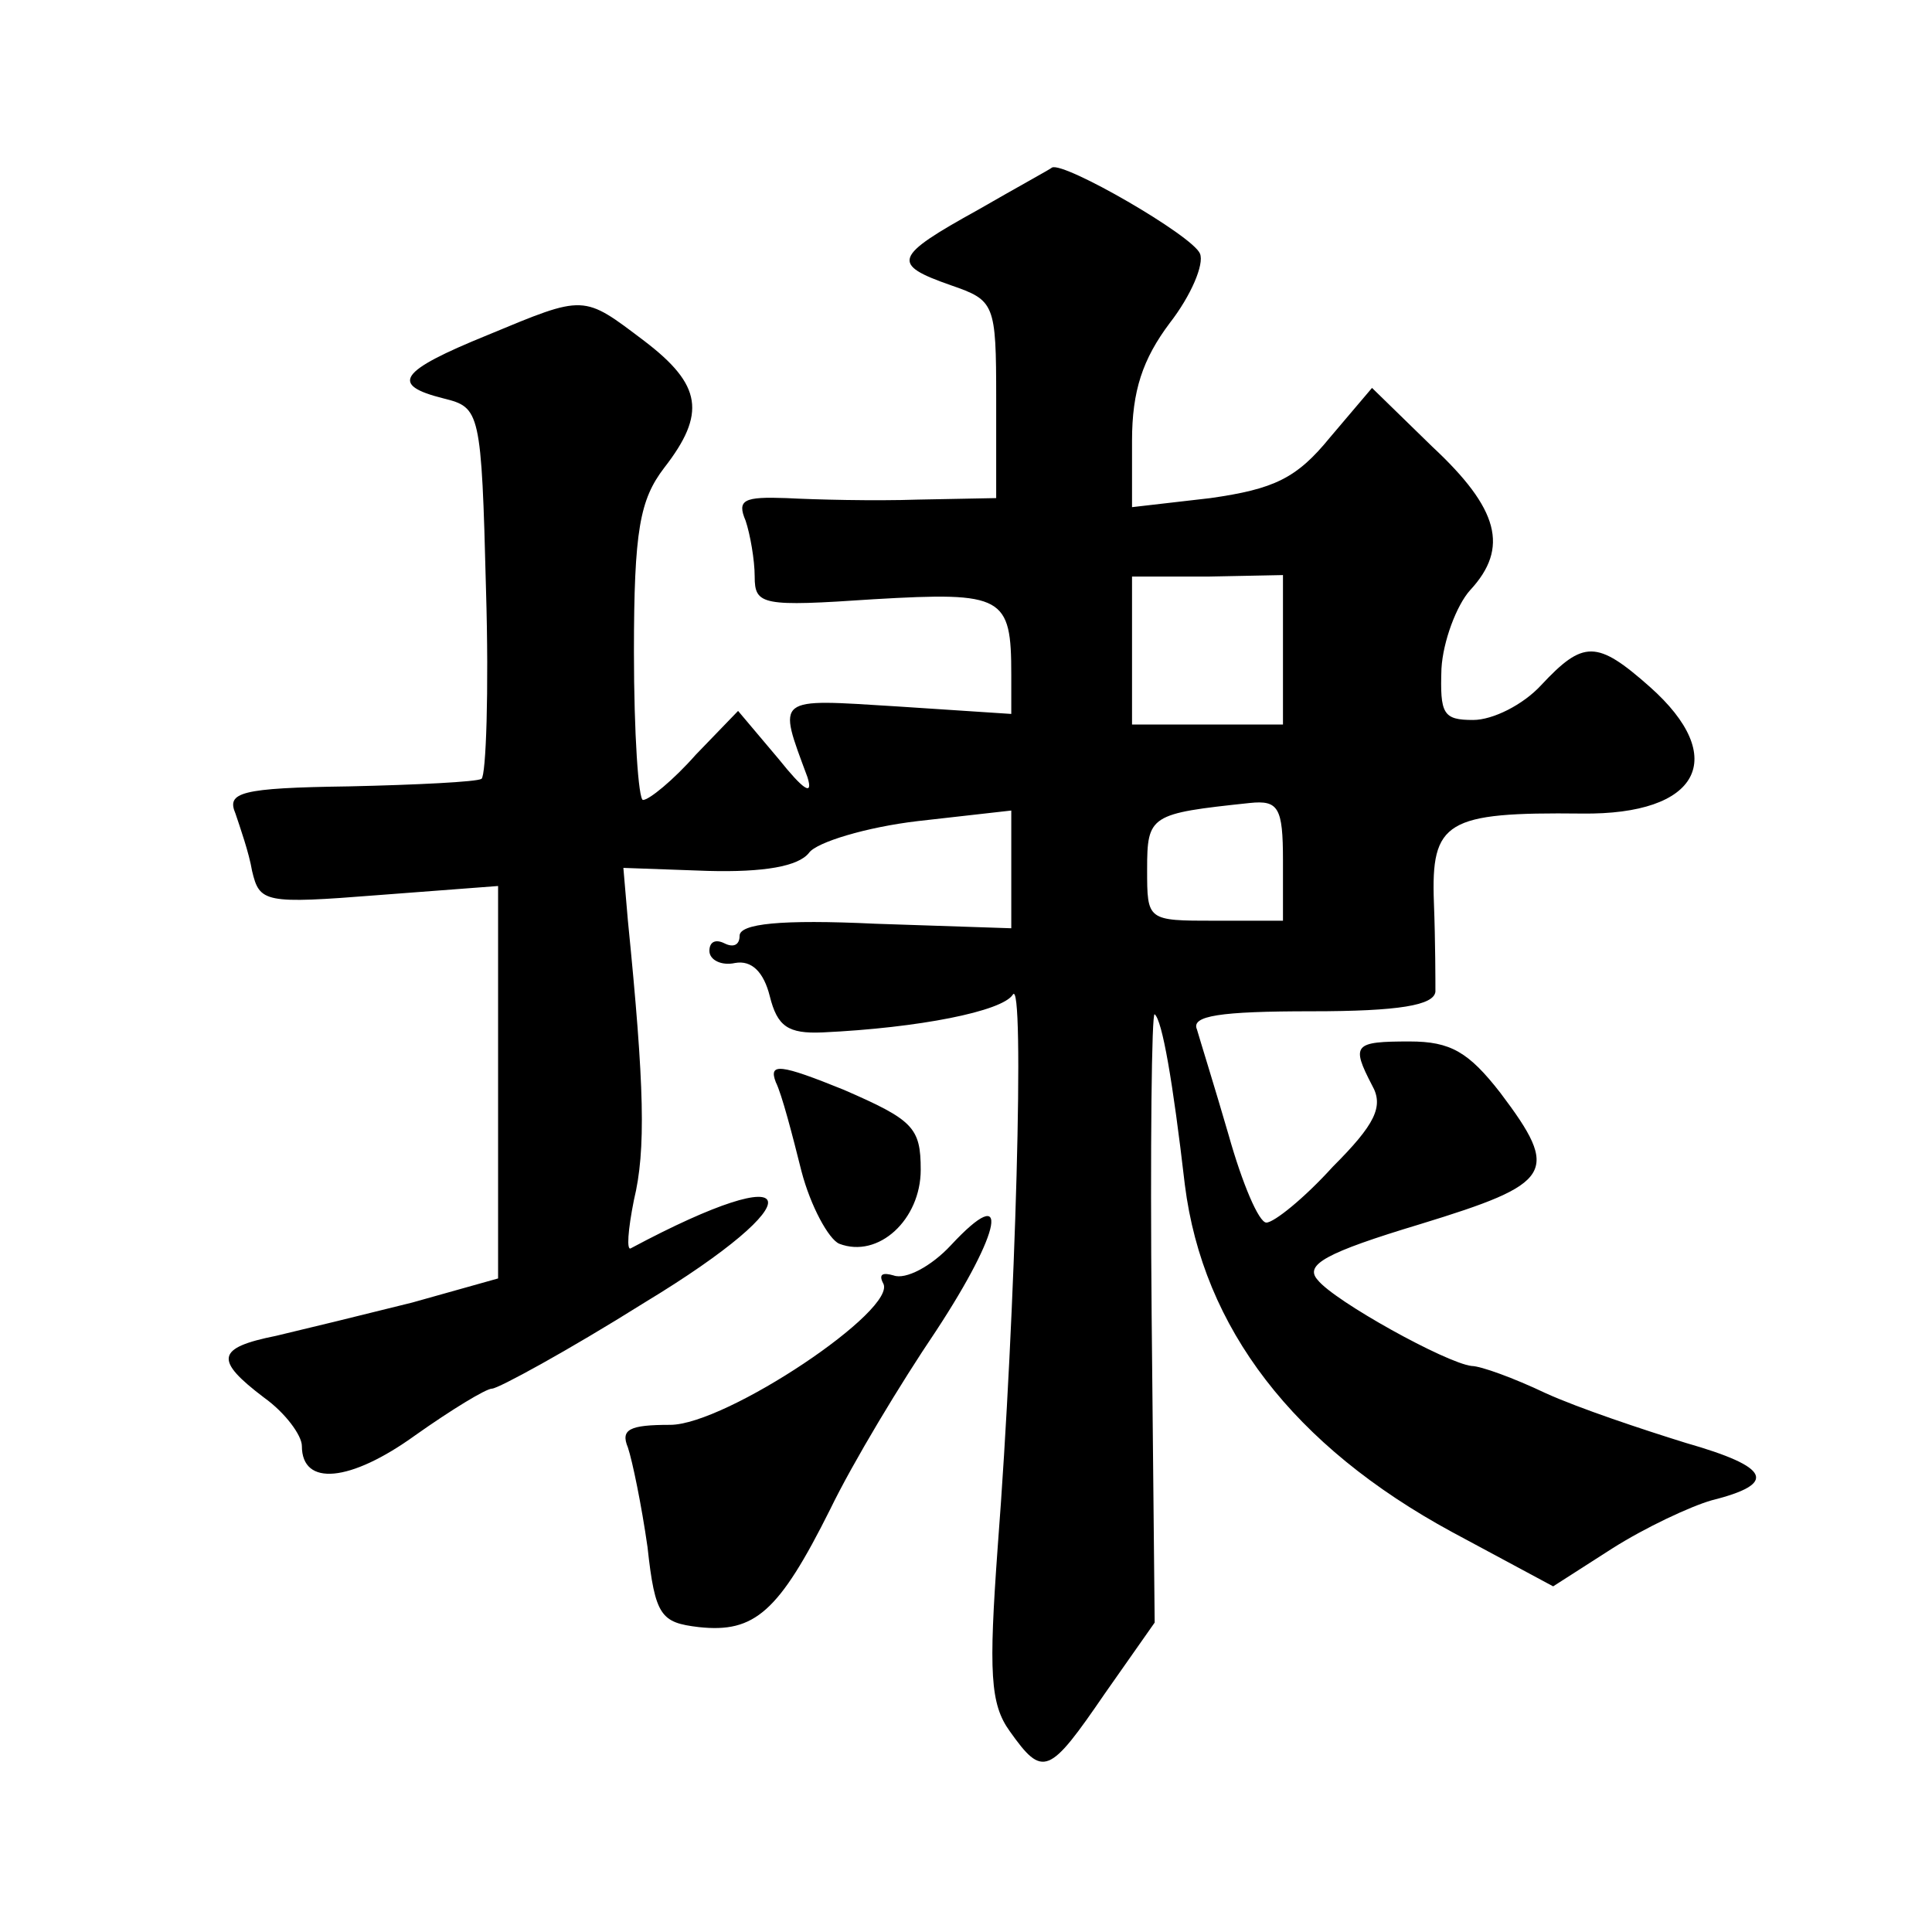 <?xml version="1.0" standalone="no"?>
<!DOCTYPE svg PUBLIC "-//W3C//DTD SVG 20010904//EN"
 "http://www.w3.org/TR/2001/REC-SVG-20010904/DTD/svg10.dtd">
<svg version="1.0" xmlns="http://www.w3.org/2000/svg"
 width="128pt" height="128pt" viewBox="0 0 128 128"
 preserveAspectRatio="xMidYMid meet">
<g transform="translate(0,128) scale(0.1,-0.1)"
fill="#0" stroke="none">
<path d="M648 1141 c-56 -31 -58 -36 -18 -50 29 -10 30 -12 30 -75 l0 -66 -52 -1
c-29 -1 -68 0 -87 1 -28 1 -33 -1 -27 -15 3 -9 6 -26 6 -37 0 -19 5 -20 79 -15
86 5 91 2 91 -50 l0 -26 -76 5 c-81 5 -79 7 -59 -47 4 -13 -3 -8 -19 12 l-27 32
-28 -29 c-15 -17 -31 -30 -35 -30 -3 0 -6 44 -6 98 0 81 4 101 20 122 28 36 25
55 -13 84 -41 31 -39 31 -104 4 -59 -24 -65 -33 -29 -42 24 -6 25 -8 28 -127 2
-67 0 -123 -3 -125 -3 -2 -43 -4 -88 -5 -72 -1 -81 -4 -75 -18 3 -9 9 -26 11 -38
5 -21 8 -22 84 -16 l79 6 0 -130 0 -130 -57 -16 c-32 -8 -73 -18 -90 -22 -40 -8
-41 -16 -8 -41 14 -10 25 -25 25 -32 0 -27 32 -24 75 7 24 17 47 31 51 31 4 0 50
25 101 57 114 69 107 98 -9 36 -3 -2 -2 12 2 32 8 33 7 75 -4 185 l-3 35 56 -2
c37 -1 60 3 67 12 5 7 38 17 72 21 l62 7 0 -39 0 -39 -90 3 c-63 3 -90 0 -90 -8
0 -6 -4 -8 -10 -5 -6 3 -10 1 -10 -5 0 -6 8 -10 17 -8 11 2 19 -6 23 -22 5 -20
12 -25 35 -24 64 3 119 14 126 25 8 13 2 -210 -10 -366 -6 -83 -5 -104 8 -122 22
-31 26 -29 63 25 l33 47 -2 203 c-1 112 0 202 2 200 5 -4 12 -44 20 -113 12 -95
72 -173 177 -230 l67 -36 39 25 c22 14 52 28 66 32 44 11 39 22 -17 38 -29 9 -71
23 -93 33 -21 10 -43 18 -49 18 -17 2 -91 43 -102 57 -9 10 5 18 68 37 88 27 93
34 53 87 -21 27 -33 34 -60 34 -37 0 -39 -2 -25 -29 8 -14 2 -26 -26 -54 -19 -21
-39 -37 -44 -37 -5 0 -16 26 -25 58 -9 31 -19 63 -21 70 -4 9 15 12 76 12 58 0
81 4 82 13 0 6 0 33 -1 59 -2 54 8 60 98 59 78 -1 98 37 45 84 -35 31 -44 31 -72
1 -12 -13 -32 -23 -45 -23 -20 0 -22 4 -21 34 1 18 10 42 19 52 26 28 19 54 -25
95 l-40 39 -28 -33 c-22 -27 -37 -34 -79 -40 l-52 -6 0 44 c0 33 7 54 25 78 14
18 23 39 20 46 -5 12 -90 61 -98 57 -1 -1 -23 -13 -49 -28z m202 -292 l0 -49 -50
0 -50 0 0 49 0 49 50 0 50 1 0 -50z m0 -139 l0 -40 -45 0 c-45 0 -45 0 -45 34 0
36 2 37 68 44 19 2 22 -3 22 -38z M514 563 c4 -8 11 -35 17 -59 6 -23 18 -45 25
-48 26 -10 54 16 54 49 0 28 -5 33 -51 53 -42 17 -50 18 -45 5z M630 455 c-13 -14
-30 -23 -38 -20 -7 2 -10 1 -7 -5 11 -17 -104 -94 -141 -94 -27 0 -33 -3 -28 -15
3 -9 9 -38 13 -66 5 -46 9 -50 34 -53 37 -4 53 10 87 78 15 31 47 84 70 118 44
67 50 100 10 57z"/>
</g>
</svg>
